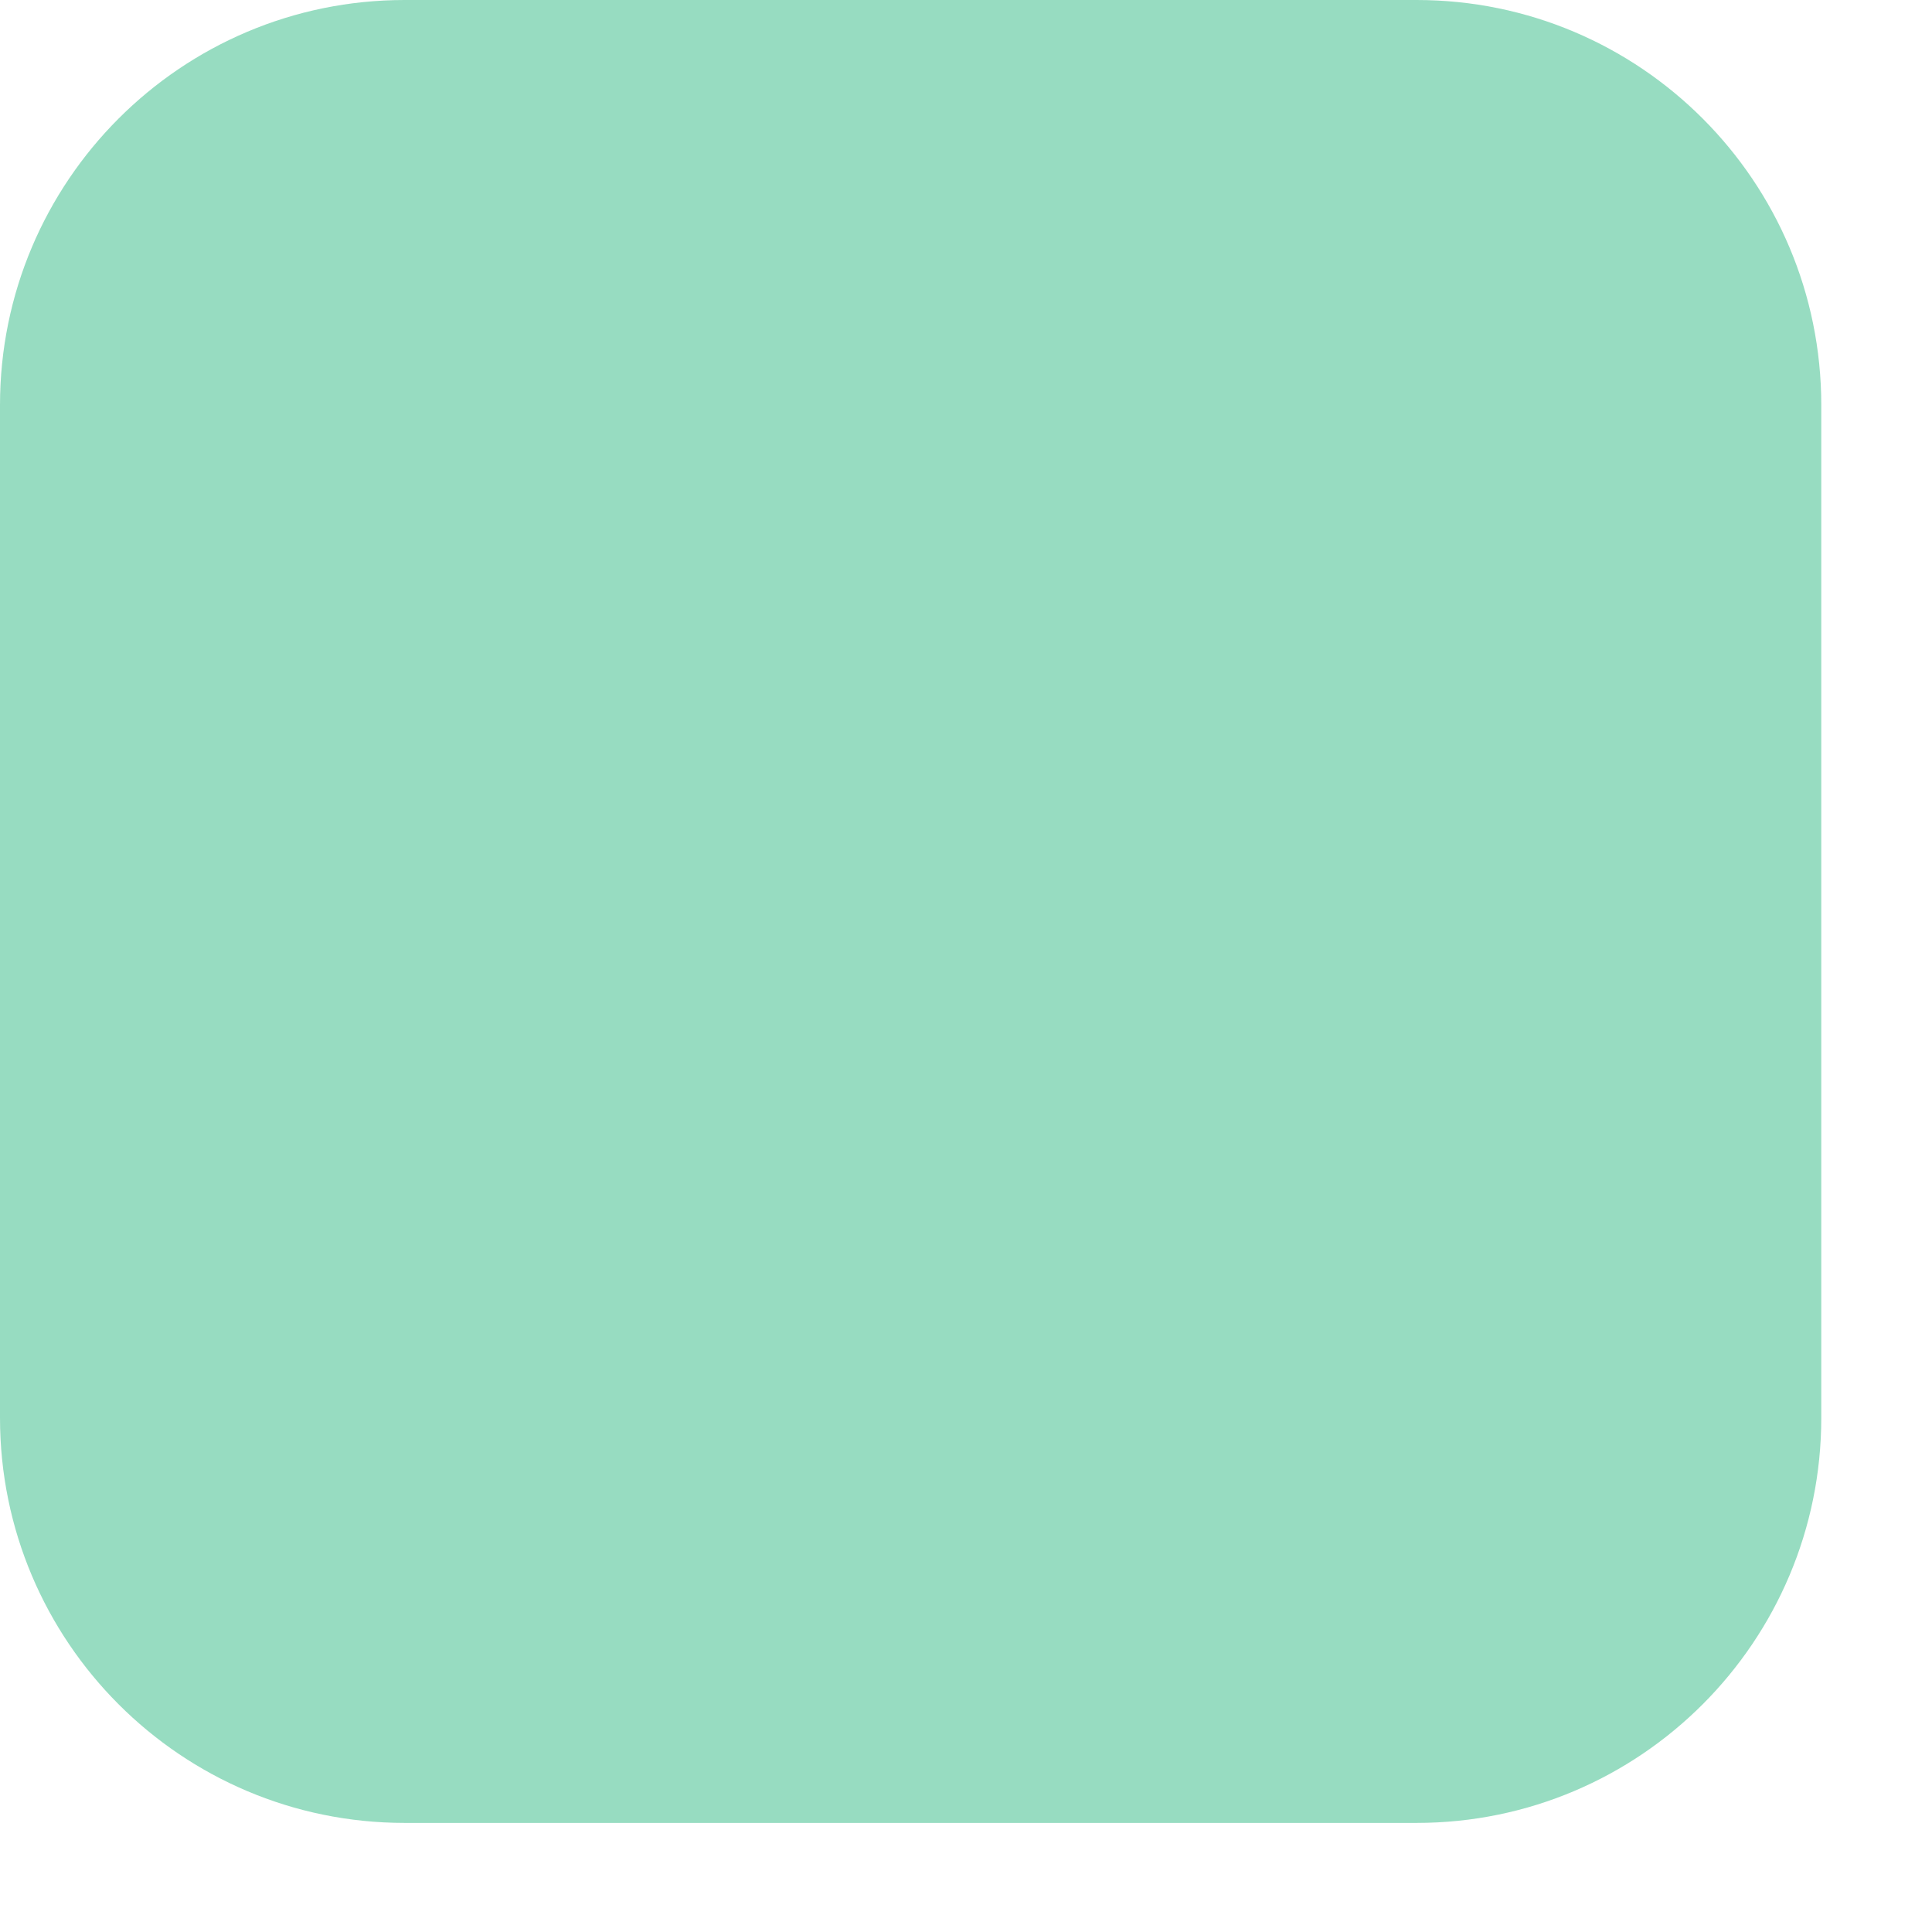 <?xml version="1.0" encoding="utf-8"?>
<svg xmlns="http://www.w3.org/2000/svg" fill="none" height="100%" overflow="visible" preserveAspectRatio="none" style="display: block;" viewBox="0 0 13 13" width="100%">
<g id="Group" opacity="0.462">
<path d="M9.532 0H2.723C1.219 0 0 1.22 0 2.726V9.54C0 11.045 1.219 12.266 2.723 12.266H9.532C11.036 12.266 12.255 11.045 12.255 9.54V2.726C12.255 1.22 11.036 0 9.532 0Z" fill="#1FB479" id="Vector"/>
</g>
</svg>